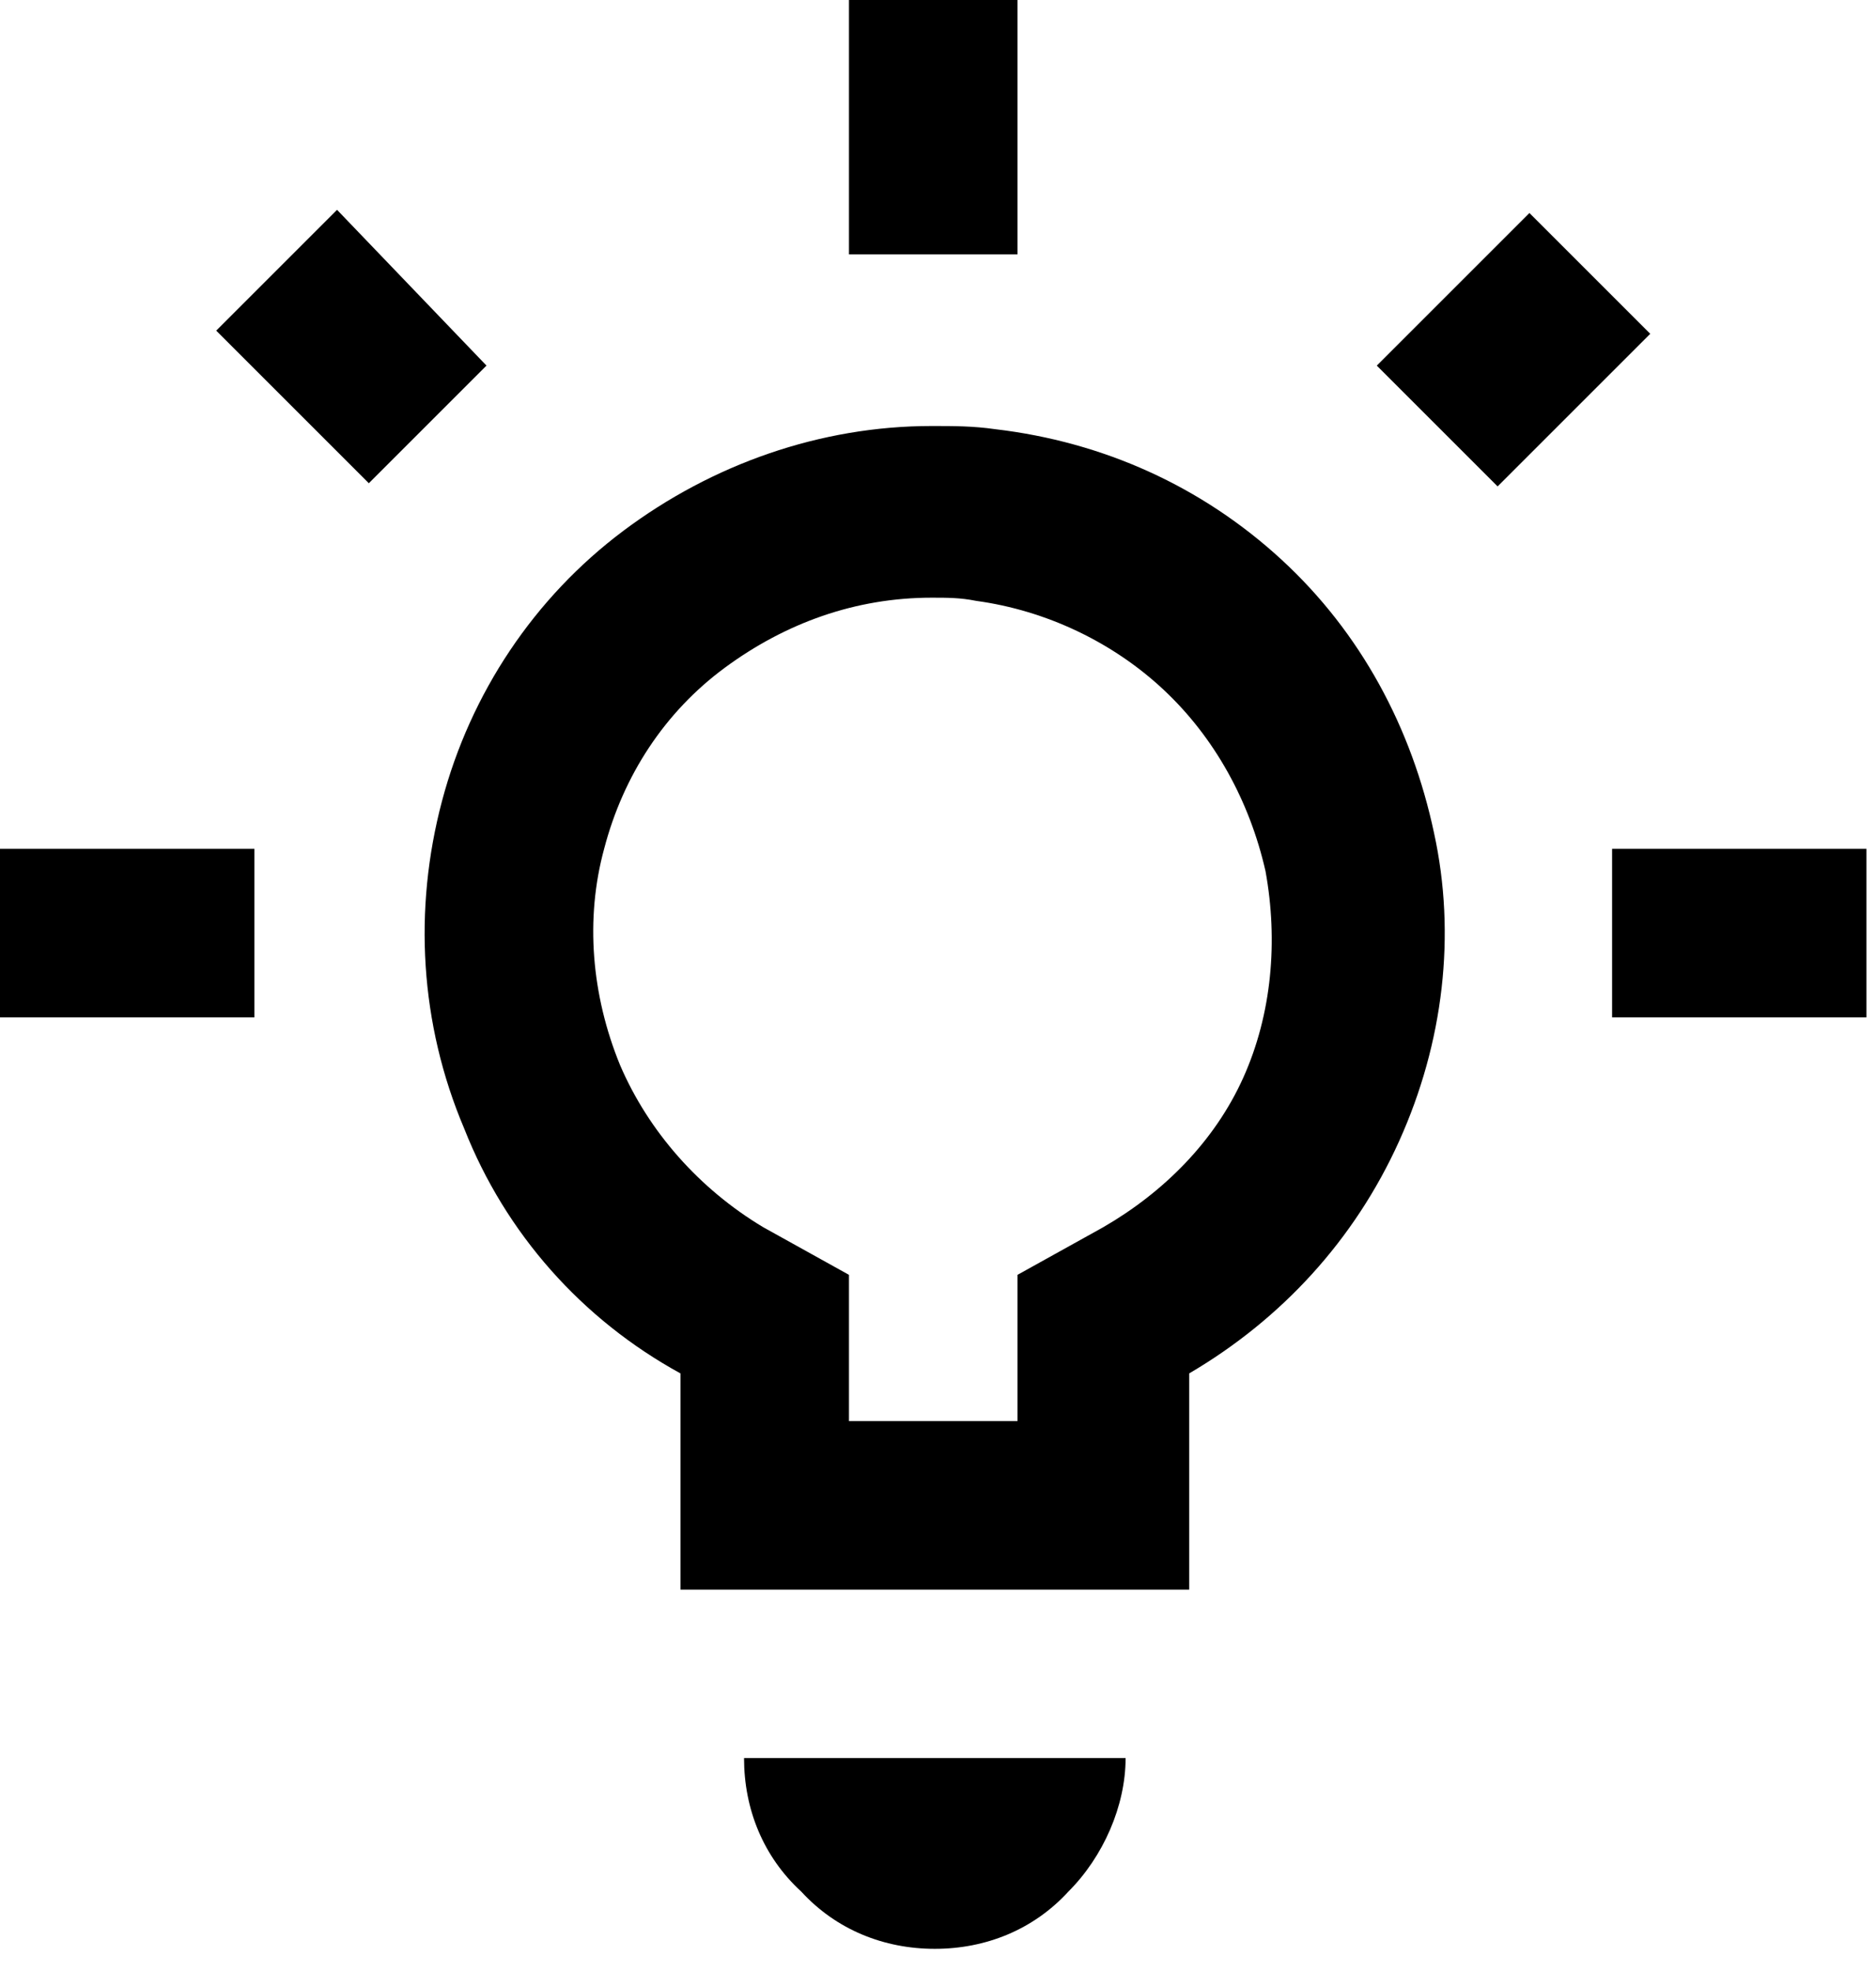 <?xml version="1.0" encoding="utf-8"?>
<!-- Generator: Adobe Illustrator 25.0.0, SVG Export Plug-In . SVG Version: 6.00 Build 0)  -->
<svg version="1.1" id="Layer_1" xmlns="http://www.w3.org/2000/svg" xmlns:xlink="http://www.w3.org/1999/xlink" x="0px" y="0px"
	 width="59px" height="62px" viewBox="0 0 59 62" style="enable-background:new 0 0 59 62;" xml:space="preserve">
<style type="text/css">
	.st0{display:none;}
	.st1{display:inline;}
</style>
<g id="Layer_1_1_">
	<path d="M31.3,13.5c-0.7-0.1-1.3-0.1-2-0.1c-3.5,0-6.9,1.2-9.7,3.3s-4.8,5.1-5.7,8.5s-0.7,7,0.7,10.3c1.3,3.3,3.7,6,6.8,7.7V50h16
		v-6.8c2.9-1.7,5.2-4.2,6.6-7.3c1.4-3.1,1.8-6.5,1.1-9.7c-0.7-3.3-2.3-6.3-4.8-8.6C37.8,15.3,34.7,13.9,31.3,13.5z M34.7,38.6
		L32,40.1v4.6h-5.3v-4.6L24,38.6c-2-1.2-3.6-3-4.5-5.1c-0.9-2.2-1.1-4.6-0.5-6.8c0.6-2.3,1.9-4.3,3.8-5.7c1.9-1.4,4.1-2.2,6.5-2.2
		c0.5,0,0.9,0,1.4,0.1c2.2,0.3,4.3,1.3,5.9,2.8s2.7,3.5,3.2,5.7c0.4,2.2,0.2,4.5-0.7,6.5S36.6,37.5,34.7,38.6z"/>
	<path d="M29.4,61.3c1.6,0,3.1-0.6,4.2-1.8c1.1-1.1,1.8-2.7,1.8-4.2h-12c0,1.6,0.6,3.1,1.8,4.2C26.3,60.7,27.8,61.3,29.4,61.3z"/>
	<path d="M32,0h-5.3v8H32V0z"/>
	<path d="M48.1,6.7l-4.8,4.8l3.8,3.8l4.8-4.8L48.1,6.7z"/>
	<path d="M8,26.7H0V32h8V26.7z"/>
	<path d="M58.7,26.7h-8V32h8V26.7z"/>
	<path d="M10.6,6.6l-3.8,3.8l4.8,4.8l3.7-3.7L10.6,6.6z"/>
</g>
<g id="Layer_2_1_" class="st0">
	<path class="st1" d="M37.5,23.5h-16v16h16V23.5z M32.2,34.2h-5.3v-5.3h5.3V34.2z M53.5,28.8v-5.3h-5.3V12.8H37.5V7.5h-5.3v5.3h-5.3
		V7.5h-5.3v5.3H10.8v10.7H5.5v5.3h5.3v5.3H5.5v5.3h5.3v10.7h10.7v5.3h5.3v-5.3h5.3v5.3h5.3v-5.3h10.7V39.5h5.3v-5.3h-5.3v-5.3h5.4
		V28.8z M42.8,44.8H16.2V18.2h26.7v26.6H42.8z"/>
</g>
<g id="Layer_3" class="st0">
	<path class="st1" d="M26.6,20.9v13h3.3v-9.8H32v7.6h3.3v-7.6h2.2V34h3.3V21H26.6V20.9z"/>
	<path class="st1" d="M10.3,24.2h4.9V34h3.3v-9.8h4.9v-3.3h-13L10.3,24.2L10.3,24.2z"/>
	<path class="st1" d="M44.9,43.2c4-5,6-11.3,5.5-17.7S47,13.2,42.3,8.9s-11-6.6-17.4-6.5s-12.5,2.7-17,7.2s-7.2,10.6-7.4,17
		C0.3,33,2.6,39.3,6.8,44c4.3,4.8,10.2,7.7,16.6,8.3c6.4,0.5,12.7-1.4,17.7-5.4l13.8,13.8l3.8-3.8L44.9,43.2z M25.5,47.1
		c-3.9,0-7.7-1.2-10.9-3.3c-3.2-2.2-5.7-5.2-7.2-8.8s-1.9-7.5-1.1-11.3s2.6-7.3,5.4-10.1c2.7-2.7,6.2-4.6,10.1-5.4
		c3.8-0.8,7.8-0.4,11.3,1.1c3.6,1.5,6.7,4,8.8,7.2c2.2,3.2,3.3,7,3.3,10.9c0,5.2-2.1,10.2-5.8,13.9S30.7,47.1,25.5,47.1z"/>
</g>
<g id="Layer_4" class="st0">
	<path class="st1" d="M46.7,19.1c0-2.6-0.6-5.2-1.8-7.6s-2.9-4.4-5-6s-4.5-2.7-7.1-3.2S27.5,1.9,25,2.6s-4.9,1.9-6.9,3.7
		c-2,1.7-3.5,3.9-4.5,6.4c-1,2.4-1.4,5.1-1.3,7.7c0.2,2.6,1,5.2,2.3,7.5v33.5l14.9-11.7l14.9,11.7V27.7
		C45.9,25.1,46.7,22.2,46.7,19.1z M29.6,7.3c2.3,0,4.6,0.7,6.6,2c1.9,1.3,3.5,3.2,4.4,5.3s1.1,4.5,0.7,6.8c-0.5,2.3-1.6,4.4-3.2,6.1
		c-1.7,1.7-3.8,2.8-6.1,3.2c-2.3,0.5-4.7,0.2-6.8-0.7s-4-2.4-5.3-4.4c-1.3-1.9-2-4.2-2-6.6c0-3.1,1.3-6.2,3.5-8.4
		C23.4,8.5,26.4,7.3,29.6,7.3z M29.6,42.8L20,50.3V33.4c2.8,1.9,6.1,2.9,9.5,2.9s6.7-1,9.5-2.9v16.9L29.6,42.8z"/>
</g>
<g id="Layer_5" class="st0">
	<path class="st1" d="M40.4,38.6l1.2-4.3l1.2,4.3h2.3l1.8-6.8h-2l-1,4.4l-1.2-4.4h-1.9l-1.3,4.4l-0.9-4.4h-2.1l1.7,6.8
		C38.2,38.6,40.4,38.6,40.4,38.6z"/>
	<path class="st1" d="M28.2,38.6l1.2-4.3l1.2,4.3h2.3l1.8-6.8h-2l-1,4.4l-1.2-4.4h-1.9l-1.3,4.4l-0.9-4.4h-2.1l1.7,6.8
		C26,38.6,28.2,38.6,28.2,38.6z"/>
	<path class="st1" d="M16,38.6l1.2-4.3l1.2,4.3h2.3l1.8-6.8h-2l-1,4.4l-1.2-4.4h-1.9l-1.3,4.4l-0.9-4.4h-2.1l1.7,6.8
		C13.8,38.6,16,38.6,16,38.6z"/>
	<path class="st1" d="M0.5,2.5v58h58v-58H0.5z M43.2,6c0.4,0,0.8,0.1,1.1,0.3c0.3,0.2,0.6,0.5,0.7,0.9c0.2,0.4,0.2,0.8,0.1,1.2
		c-0.1,0.4-0.3,0.7-0.5,1c-0.3,0.3-0.6,0.5-1,0.5c-0.4,0.1-0.8,0-1.2-0.1c-0.4-0.2-0.7-0.4-0.9-0.7S41.2,8.4,41.2,8
		c0-0.5,0.2-1,0.6-1.4C42.1,6.2,42.6,6,43.2,6z M53.2,55.2H5.8v-42h47.3v42H53.2z M51.2,10c-0.4,0-0.8-0.1-1.1-0.3s-0.6-0.5-0.7-0.9
		c-0.2-0.4-0.2-0.8-0.1-1.2c0.1-0.4,0.3-0.7,0.5-1c0.3-0.3,0.6-0.5,1-0.5c0.4-0.1,0.8,0,1.2,0.1c0.4,0.2,0.7,0.4,0.9,0.7
		c0.2,0.3,0.3,0.7,0.3,1.1c0,0.5-0.2,1-0.6,1.4C52.2,9.8,51.7,10,51.2,10z"/>
</g>
</svg>
